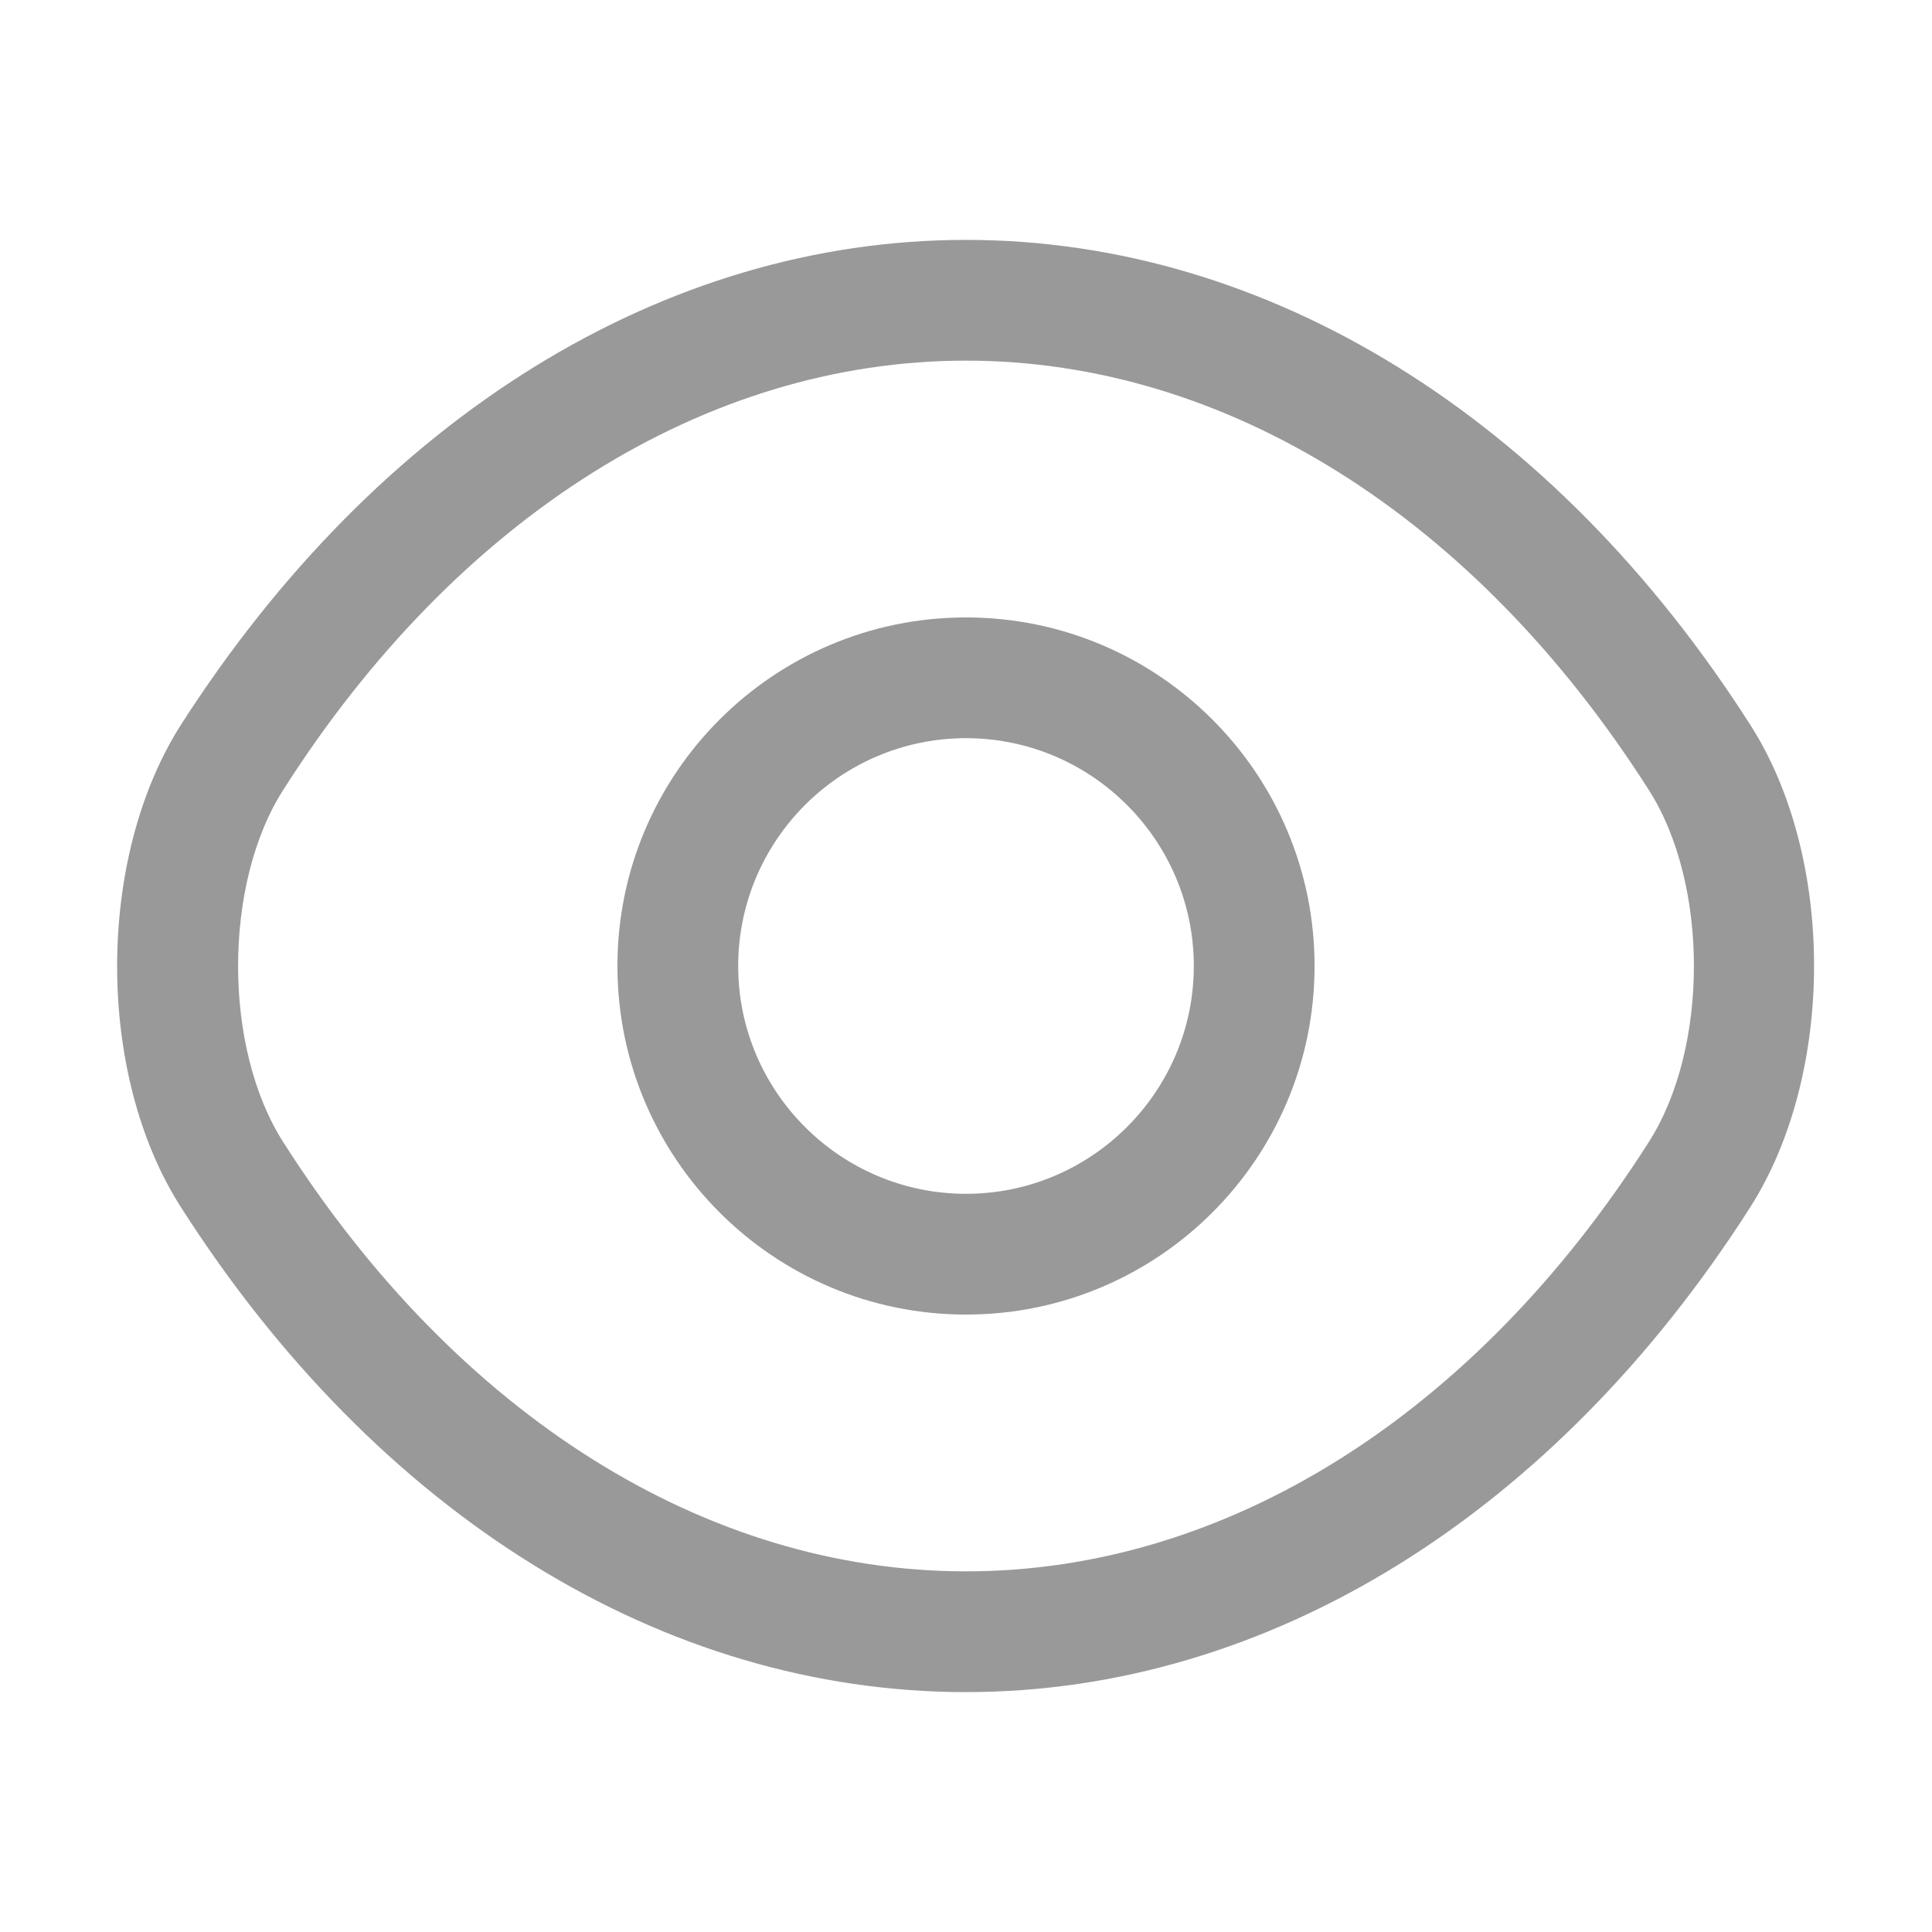 <svg width="24" height="24" viewBox="0 0 24 24" fill="none" xmlns="http://www.w3.org/2000/svg">
<path d="M12 16.33C9.61 16.33 7.67 14.39 7.67 12C7.67 9.61 9.61 7.67 12 7.67C14.39 7.67 16.33 9.61 16.33 12C16.33 14.39 14.39 16.33 12 16.33ZM12 9.17C10.44 9.17 9.17 10.44 9.17 12C9.17 13.56 10.44 14.83 12 14.83C13.56 14.83 14.83 13.56 14.83 12C14.83 10.44 13.56 9.17 12 9.17Z" fill="#999999"/>
<path d="M12 21.02C8.24 21.02 4.69 18.82 2.25 15C1.19 13.35 1.19 10.66 2.25 9C4.7 5.18 8.25 2.98 12 2.98C15.75 2.98 19.3 5.18 21.74 9C22.8 10.65 22.8 13.34 21.74 15C19.3 18.82 15.75 21.02 12 21.02ZM12 4.48C8.77 4.48 5.68 6.42 3.52 9.81C2.77 10.98 2.77 13.02 3.52 14.19C5.68 17.58 8.77 19.52 12 19.52C15.23 19.52 18.32 17.58 20.48 14.19C21.23 13.02 21.23 10.98 20.48 9.81C18.32 6.42 15.23 4.48 12 4.48Z" fill="#999999"/>
</svg>

